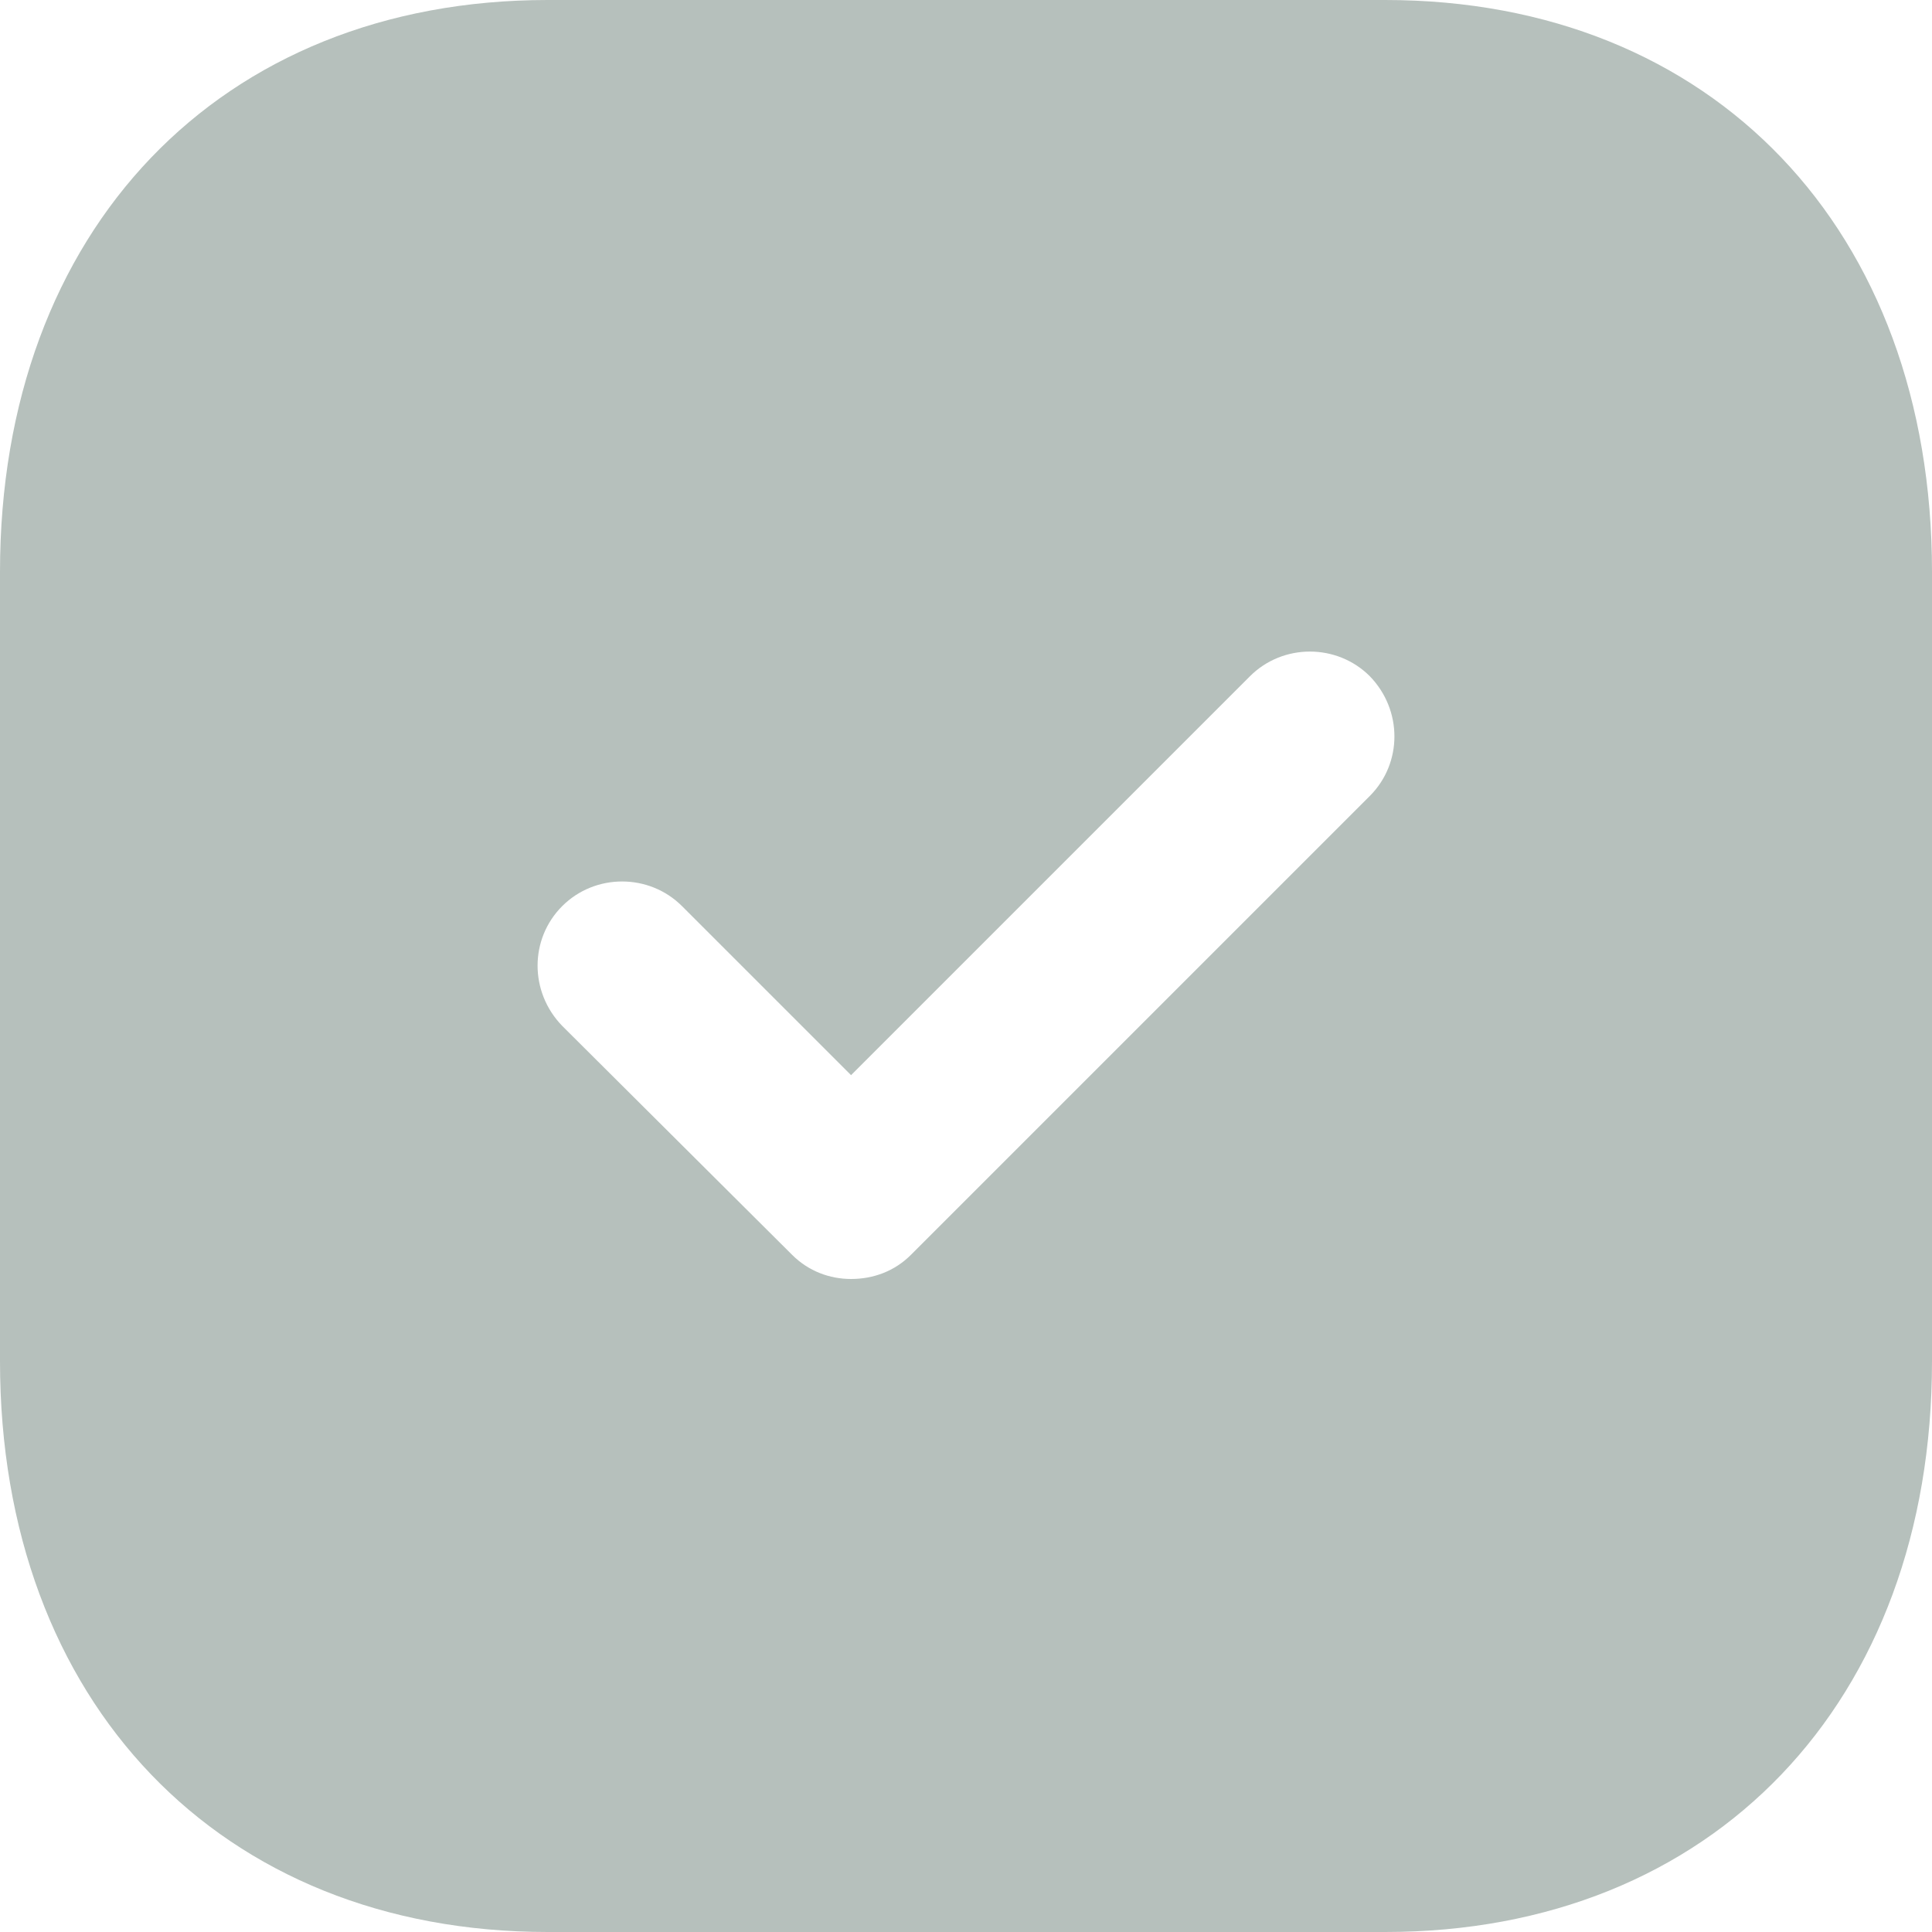 <?xml version="1.0" encoding="UTF-8"?> <svg xmlns="http://www.w3.org/2000/svg" width="14" height="14" viewBox="0 0 14 14" fill="none"> <path d="M10.038 0C12.411 0 14 1.666 14 4.144V9.864C14 12.334 12.411 14 10.038 14H3.969C1.596 14 0 12.334 0 9.864V4.144C0 1.666 1.596 0 3.969 0H10.038ZM9.926 4.9C9.688 4.662 9.296 4.662 9.058 4.9L6.167 7.791L4.942 6.566C4.704 6.328 4.312 6.328 4.074 6.566C3.836 6.804 3.836 7.189 4.074 7.434L5.74 9.093C5.859 9.212 6.013 9.268 6.167 9.268C6.328 9.268 6.482 9.212 6.601 9.093L9.926 5.768C10.164 5.53 10.164 5.145 9.926 4.9Z" fill="#B6C0BC"></path> </svg> 
